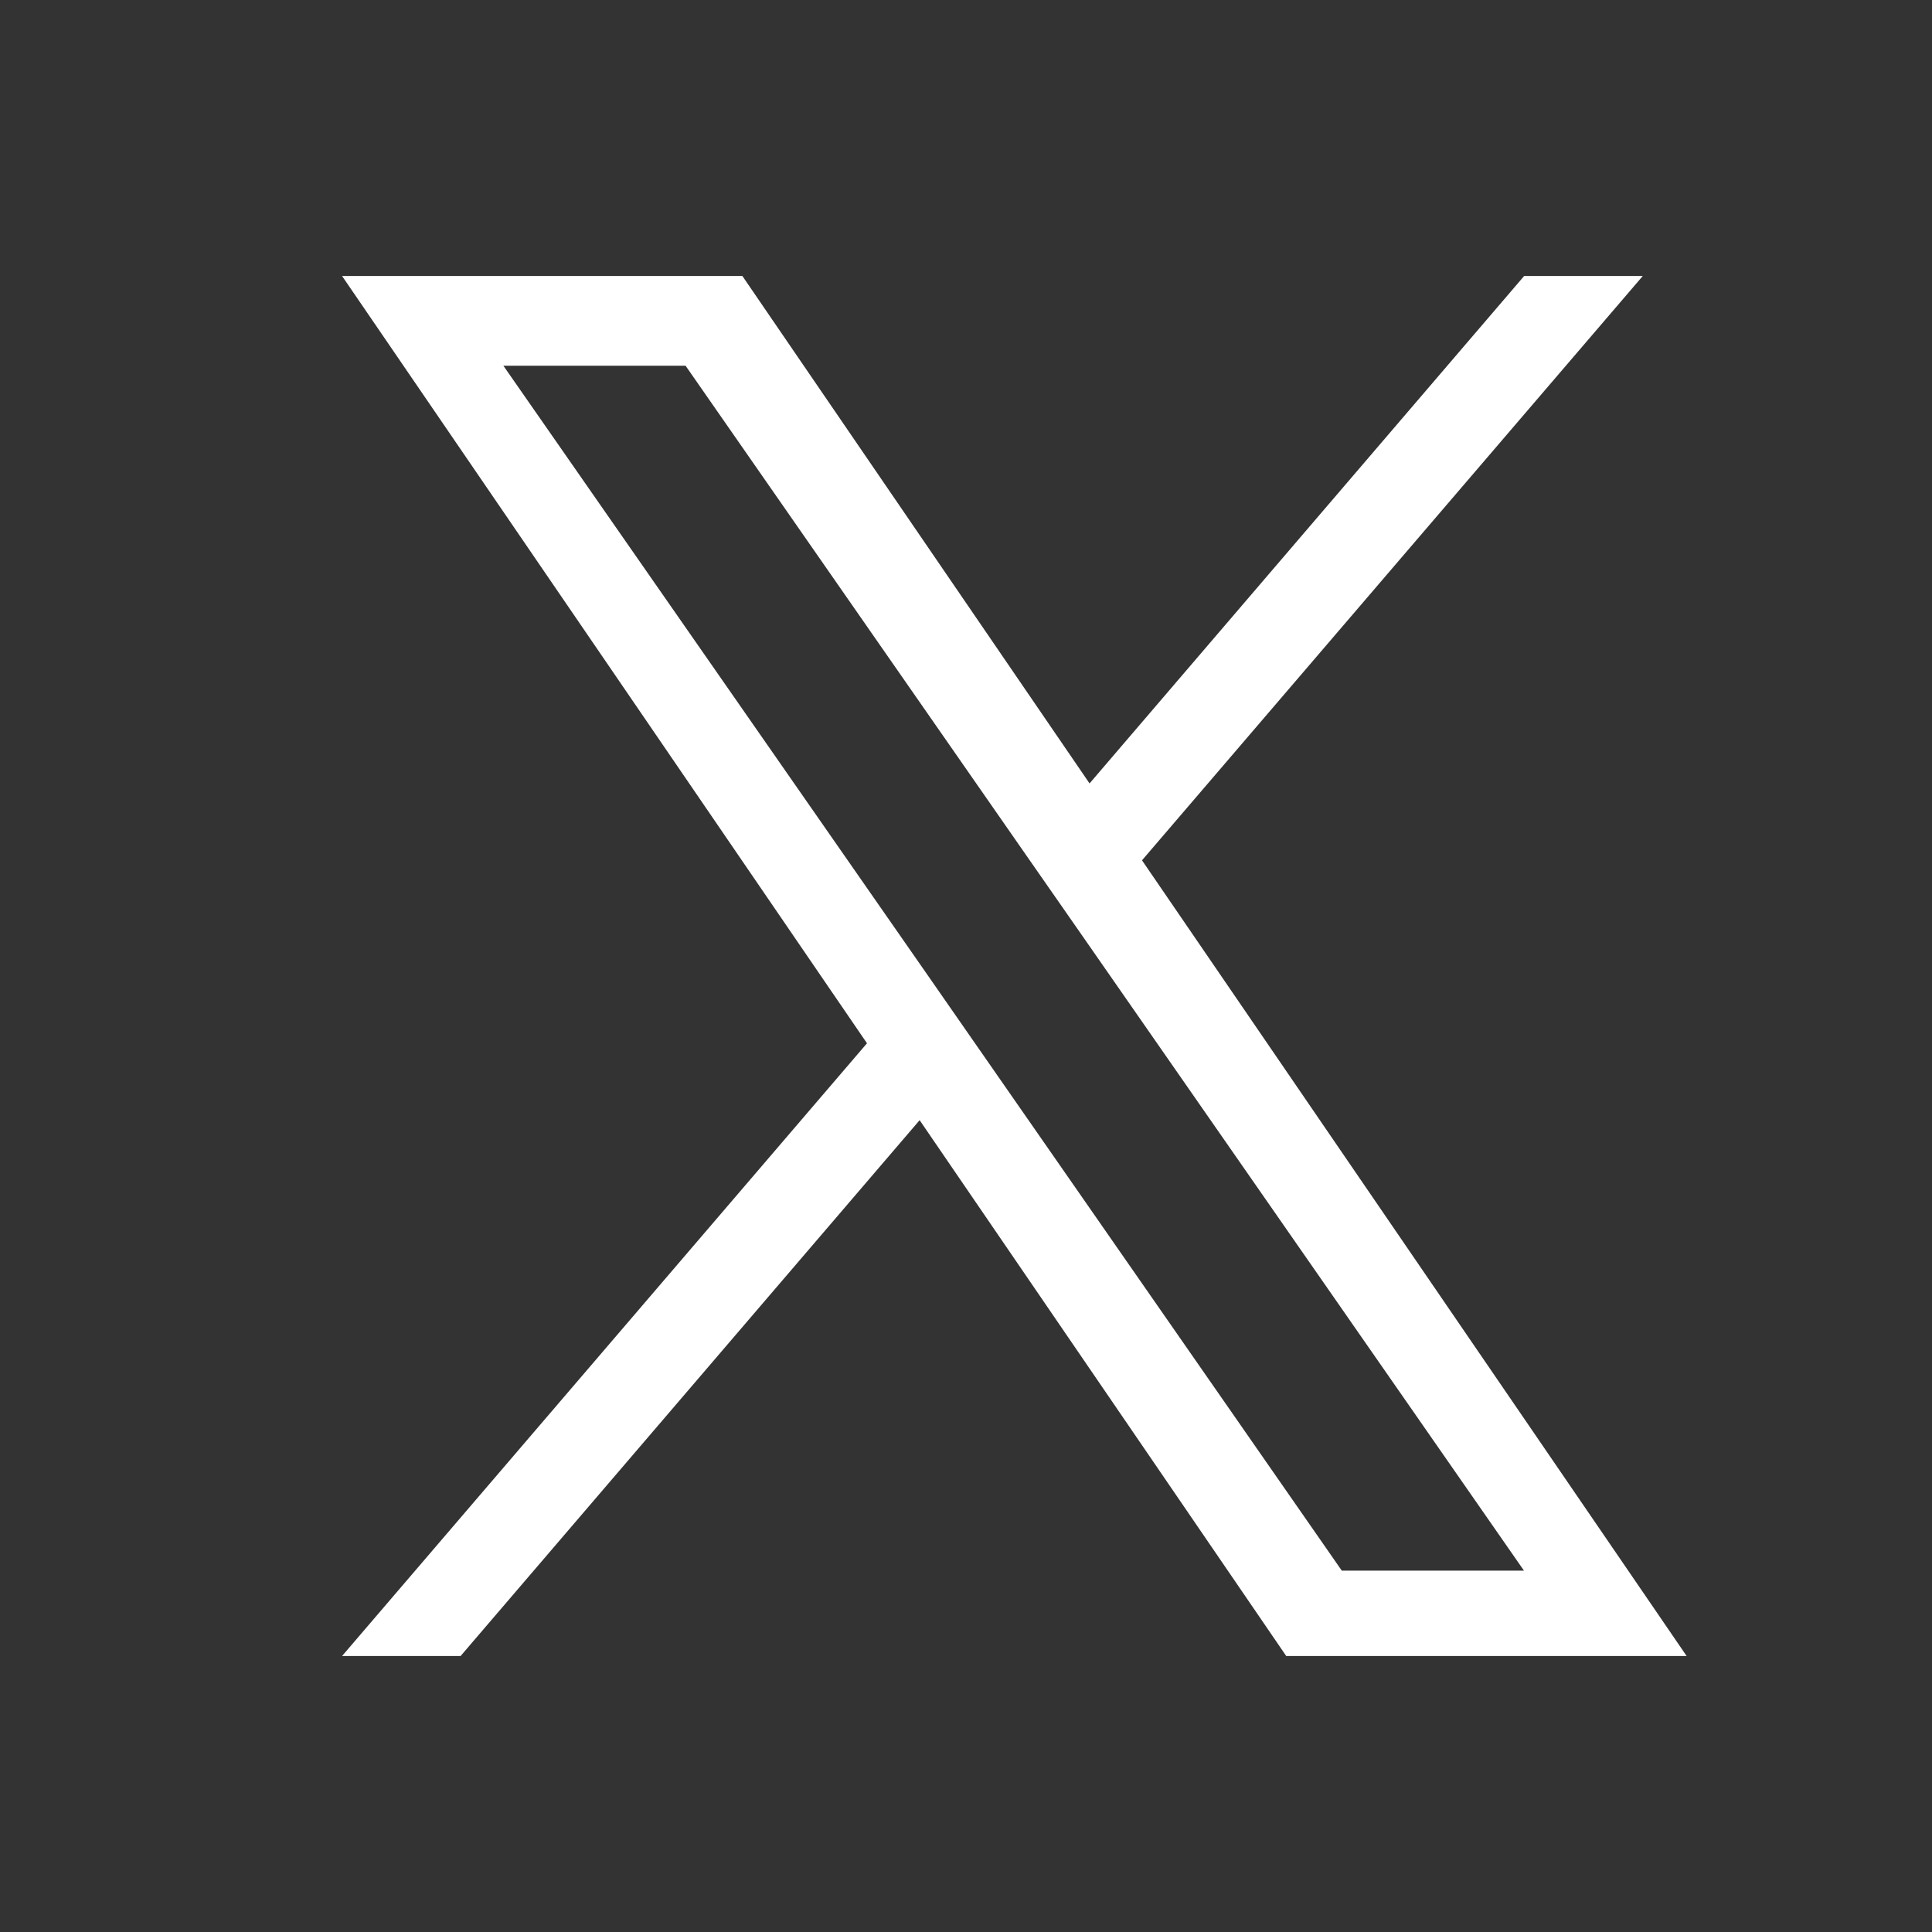 <svg width="20" height="20" viewBox="0 0 20 20" fill="none" xmlns="http://www.w3.org/2000/svg">
<rect x="0" y="0" width="20" height="20" fill="#333333" stroke="none"/>
<path d="M11.822 8.906L17.006 2.857H15.778L11.279 8.11L7.685 2.857H3.541L8.975 10.8L3.541 17.143H4.768L9.52 11.596L13.315 17.143H17.46L11.822 8.906ZM10.142 10.87L9.592 10.079L5.211 3.786H7.097L10.632 8.866L11.183 9.657L15.776 16.259H13.89L10.142 10.87V10.87Z" fill="white"/>
</svg>
